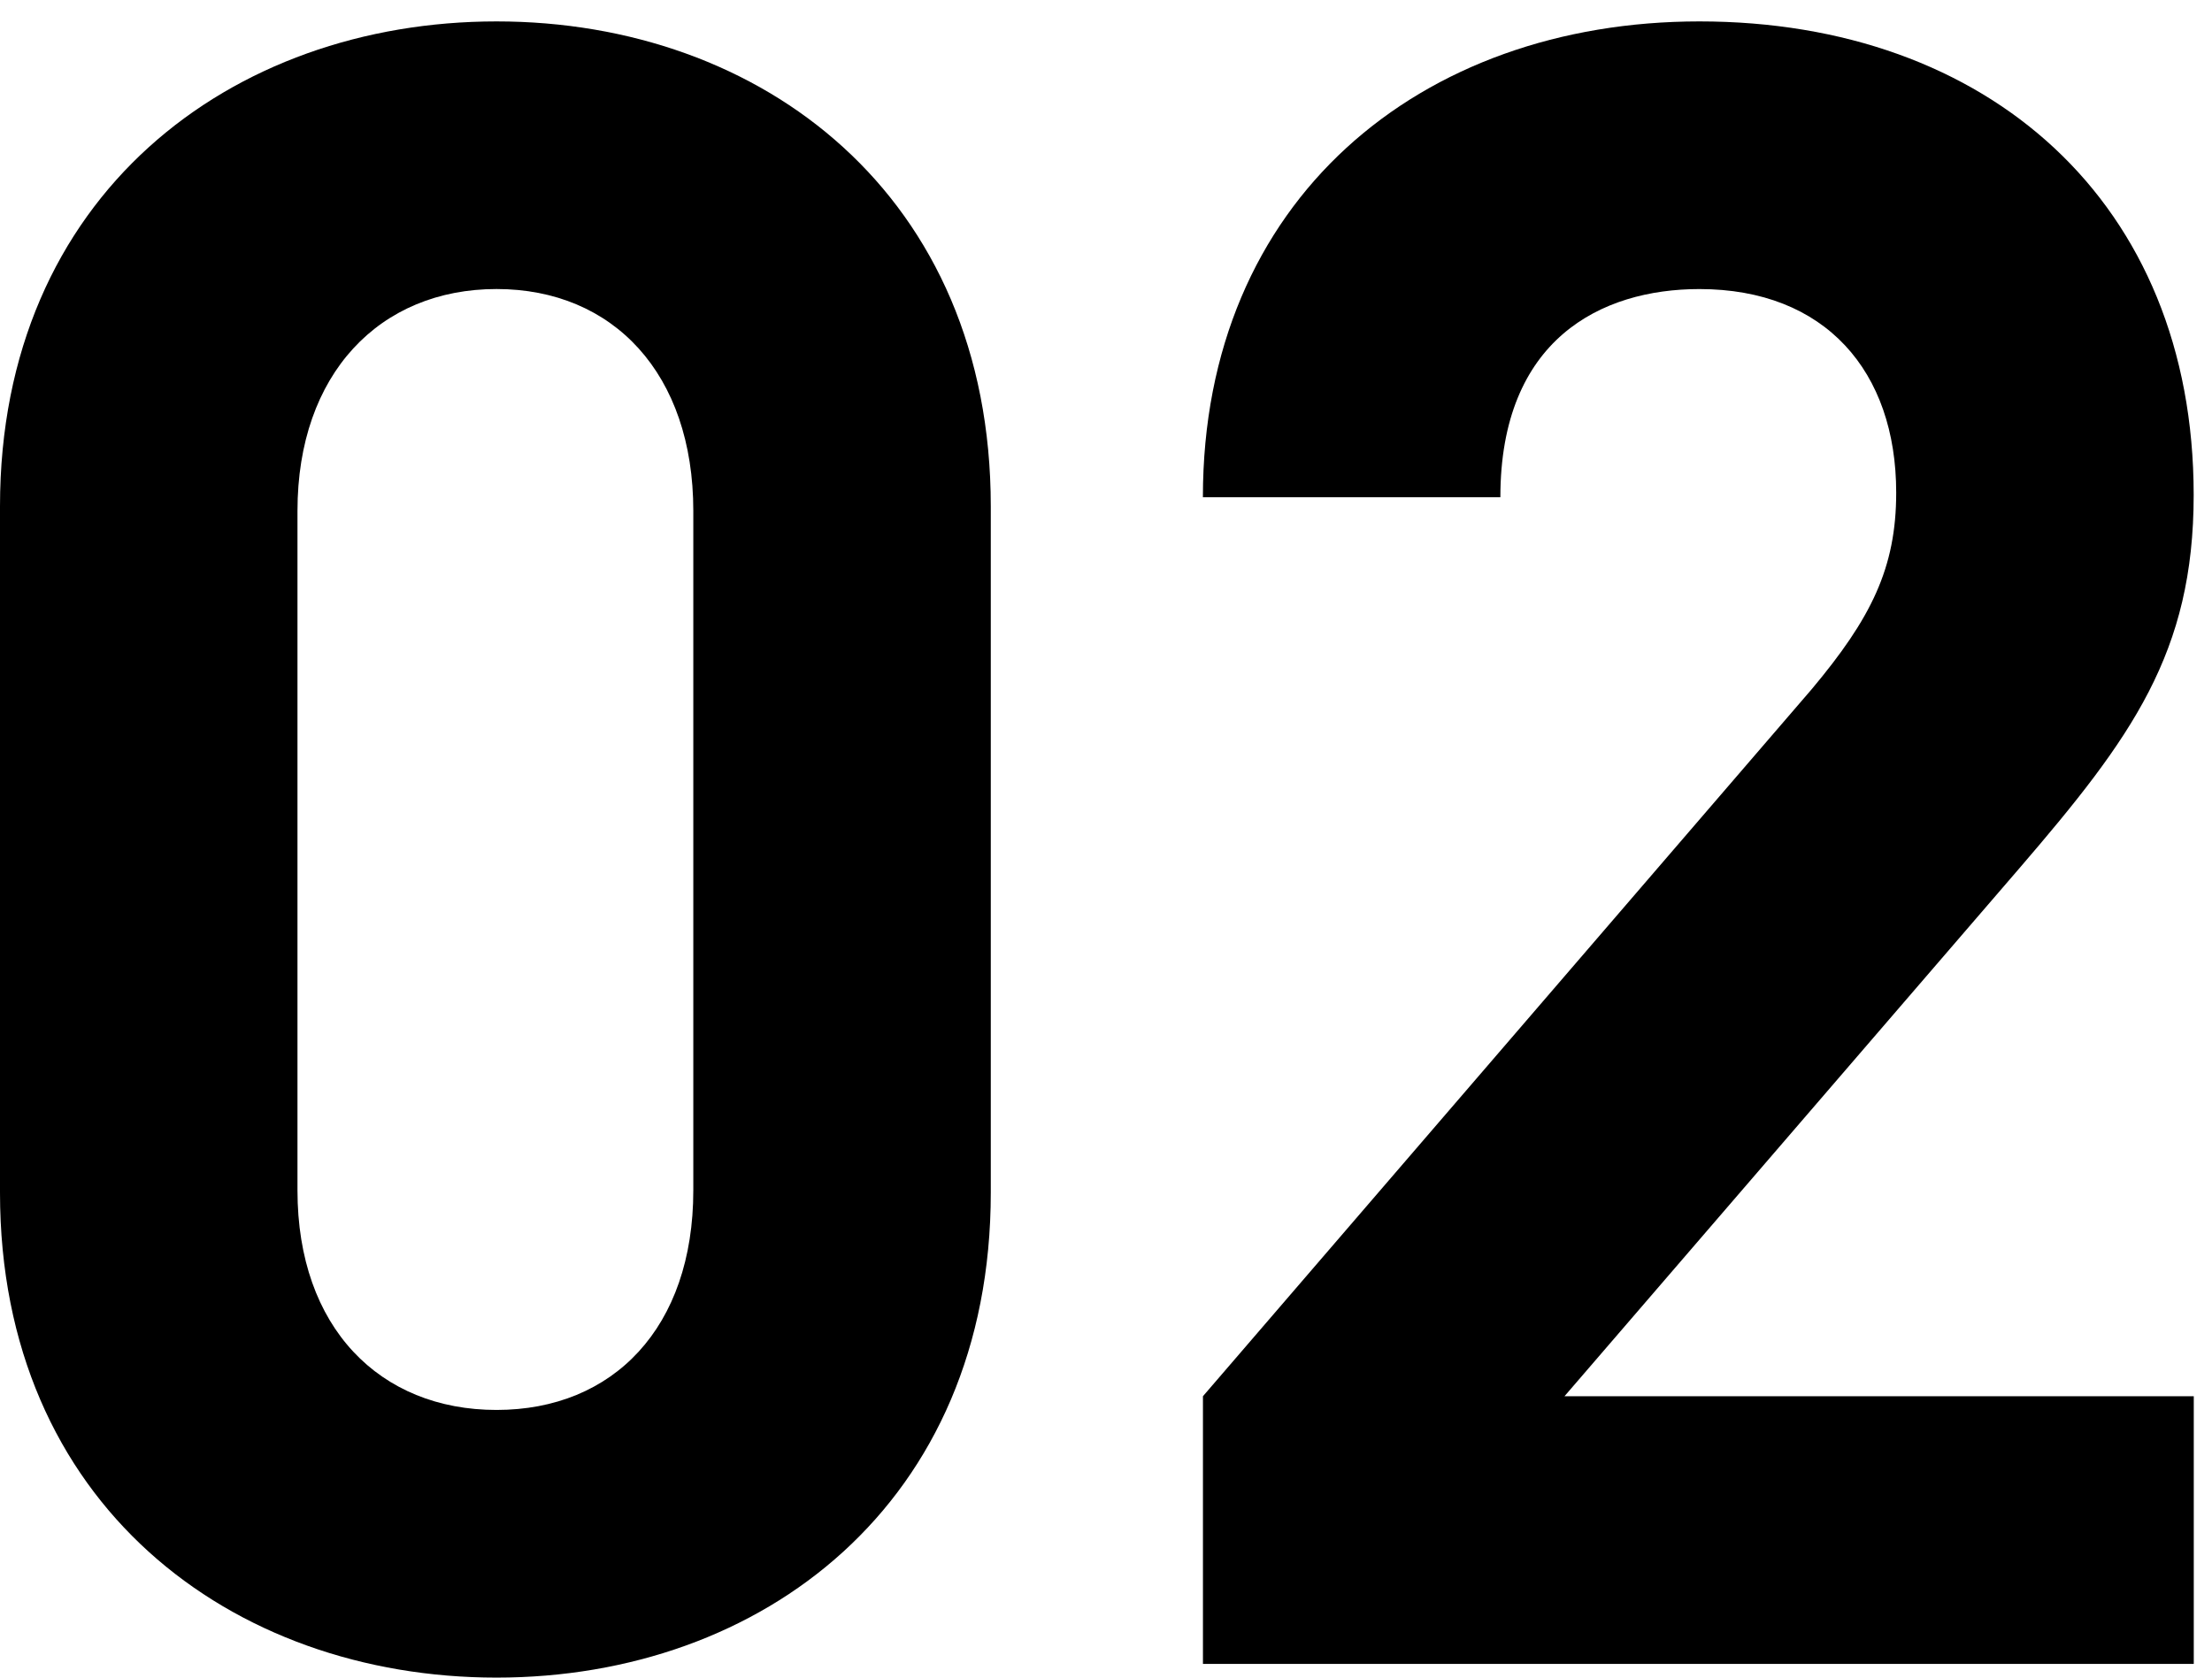 <svg xmlns="http://www.w3.org/2000/svg" width="116" height="88" viewBox="0 0 116 88">
  <title>index__ttlno02</title>
  <g style="isolation: isolate">
    <g style="isolation: isolate">
      <path d="M26.039,88C12.12,88,0,78.88,0,62.561v-36C0,10.243,12.12,1.123,26.039,1.123s25.919,9.12,25.919,25.439v36C51.958,78.88,39.958,88,26.039,88ZM36.358,26.8c0-7.2-4.2-11.639-10.319-11.639S15.6,19.6,15.6,26.8V62.441c0,7.2,4.319,11.519,10.439,11.519s10.319-4.319,10.319-11.519Z"/>
      <path d="M63.084,87.28V73.24L95,36.162c3.119-3.72,4.439-6.36,4.439-10.32,0-6.36-3.719-10.679-10.319-10.679-5.159,0-10.439,2.64-10.439,10.919h-15.6c0-15.6,11.4-24.959,26.039-24.959,15.119,0,25.919,9.48,25.919,24.839,0,8.28-3.24,12.72-9.119,19.559L82.044,73.24h33V87.28Z"/>
    </g>
  </g>
</svg>
